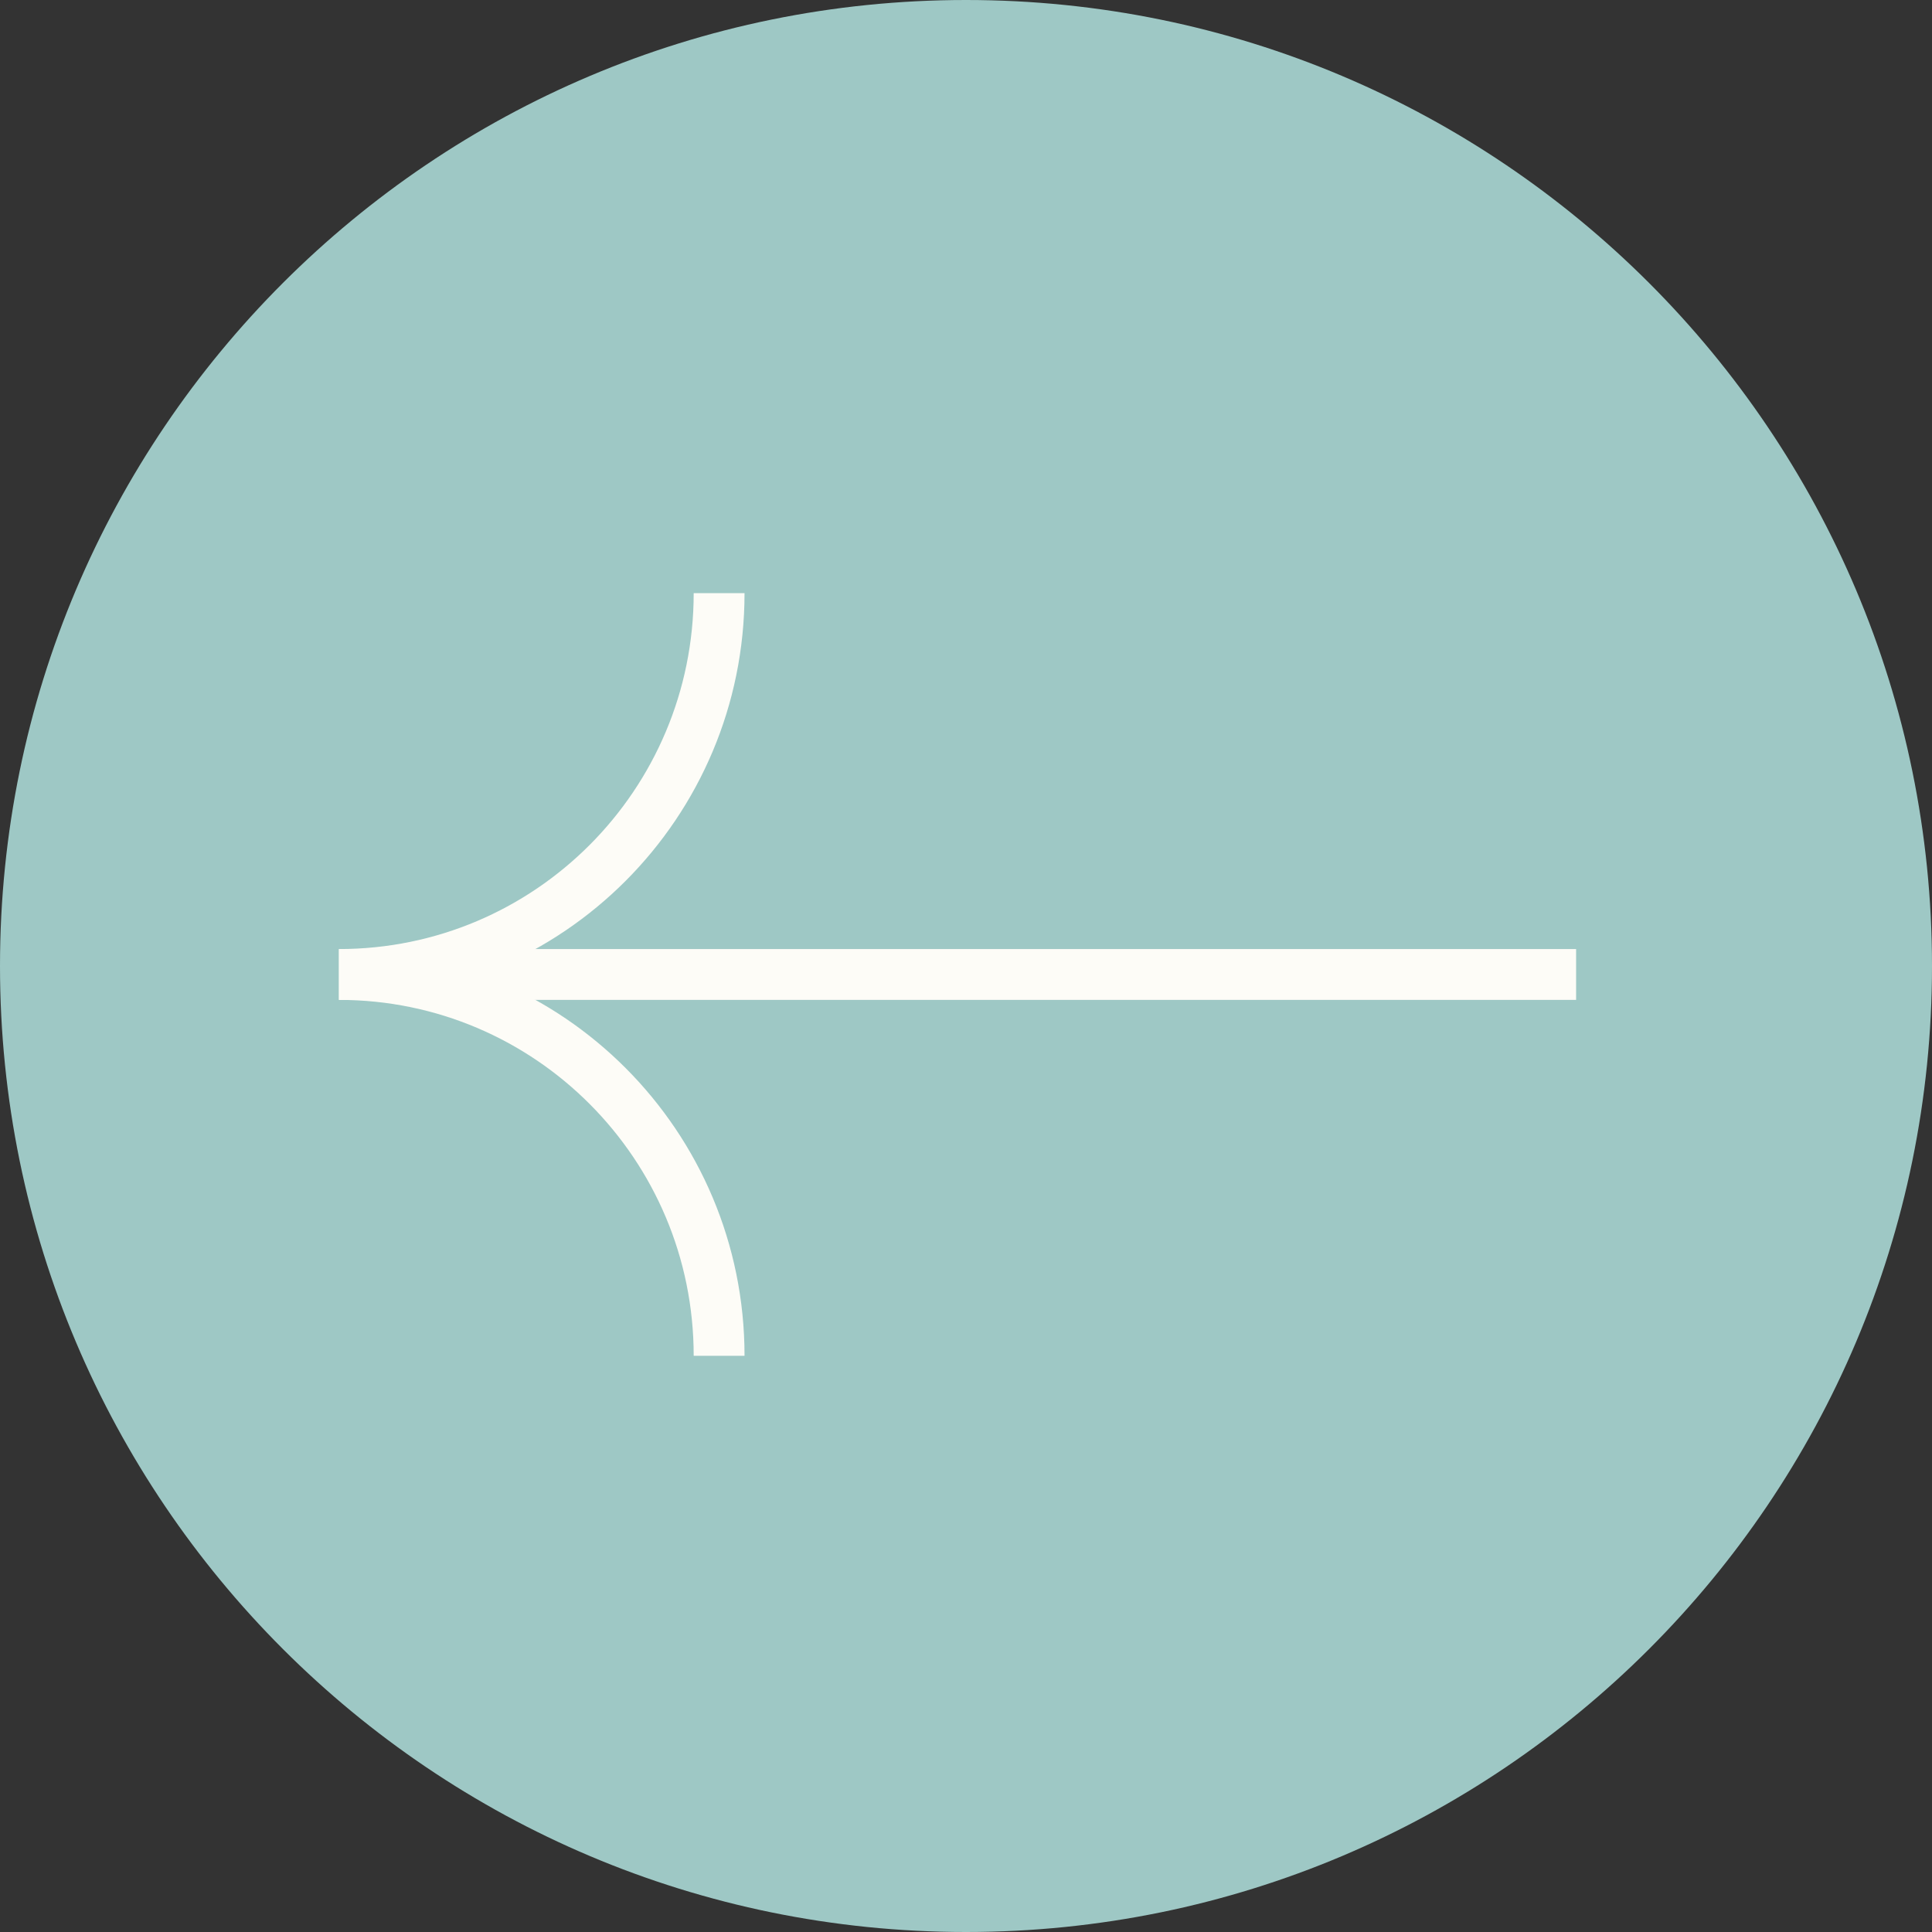 <svg width="114" height="114" viewBox="0 0 114 114" fill="none" xmlns="http://www.w3.org/2000/svg">
<rect x="0" y="0" width="114" height="114" fill="#333333" stroke="none"/>
<path d="M57 -1.26125e-05C25.52 -1.53646e-05 1.05793e-07 25.52 -2.6463e-06 57C-5.39839e-06 88.48 25.52 114 57 114C88.48 114 114 88.48 114 57C114 25.52 88.48 -9.8604e-06 57 -1.26125e-05Z" fill="#9EC8C5"/>
<path d="M93 57.5H20" stroke="#FDFCF7" stroke-width="3" stroke-miterlimit="10"/>
<path d="M42.432 35C42.432 47.427 32.389 57.5 20 57.5C32.389 57.5 42.432 67.573 42.432 80" stroke="#FDFCF7" stroke-width="3" stroke-miterlimit="10"/>
</svg>
